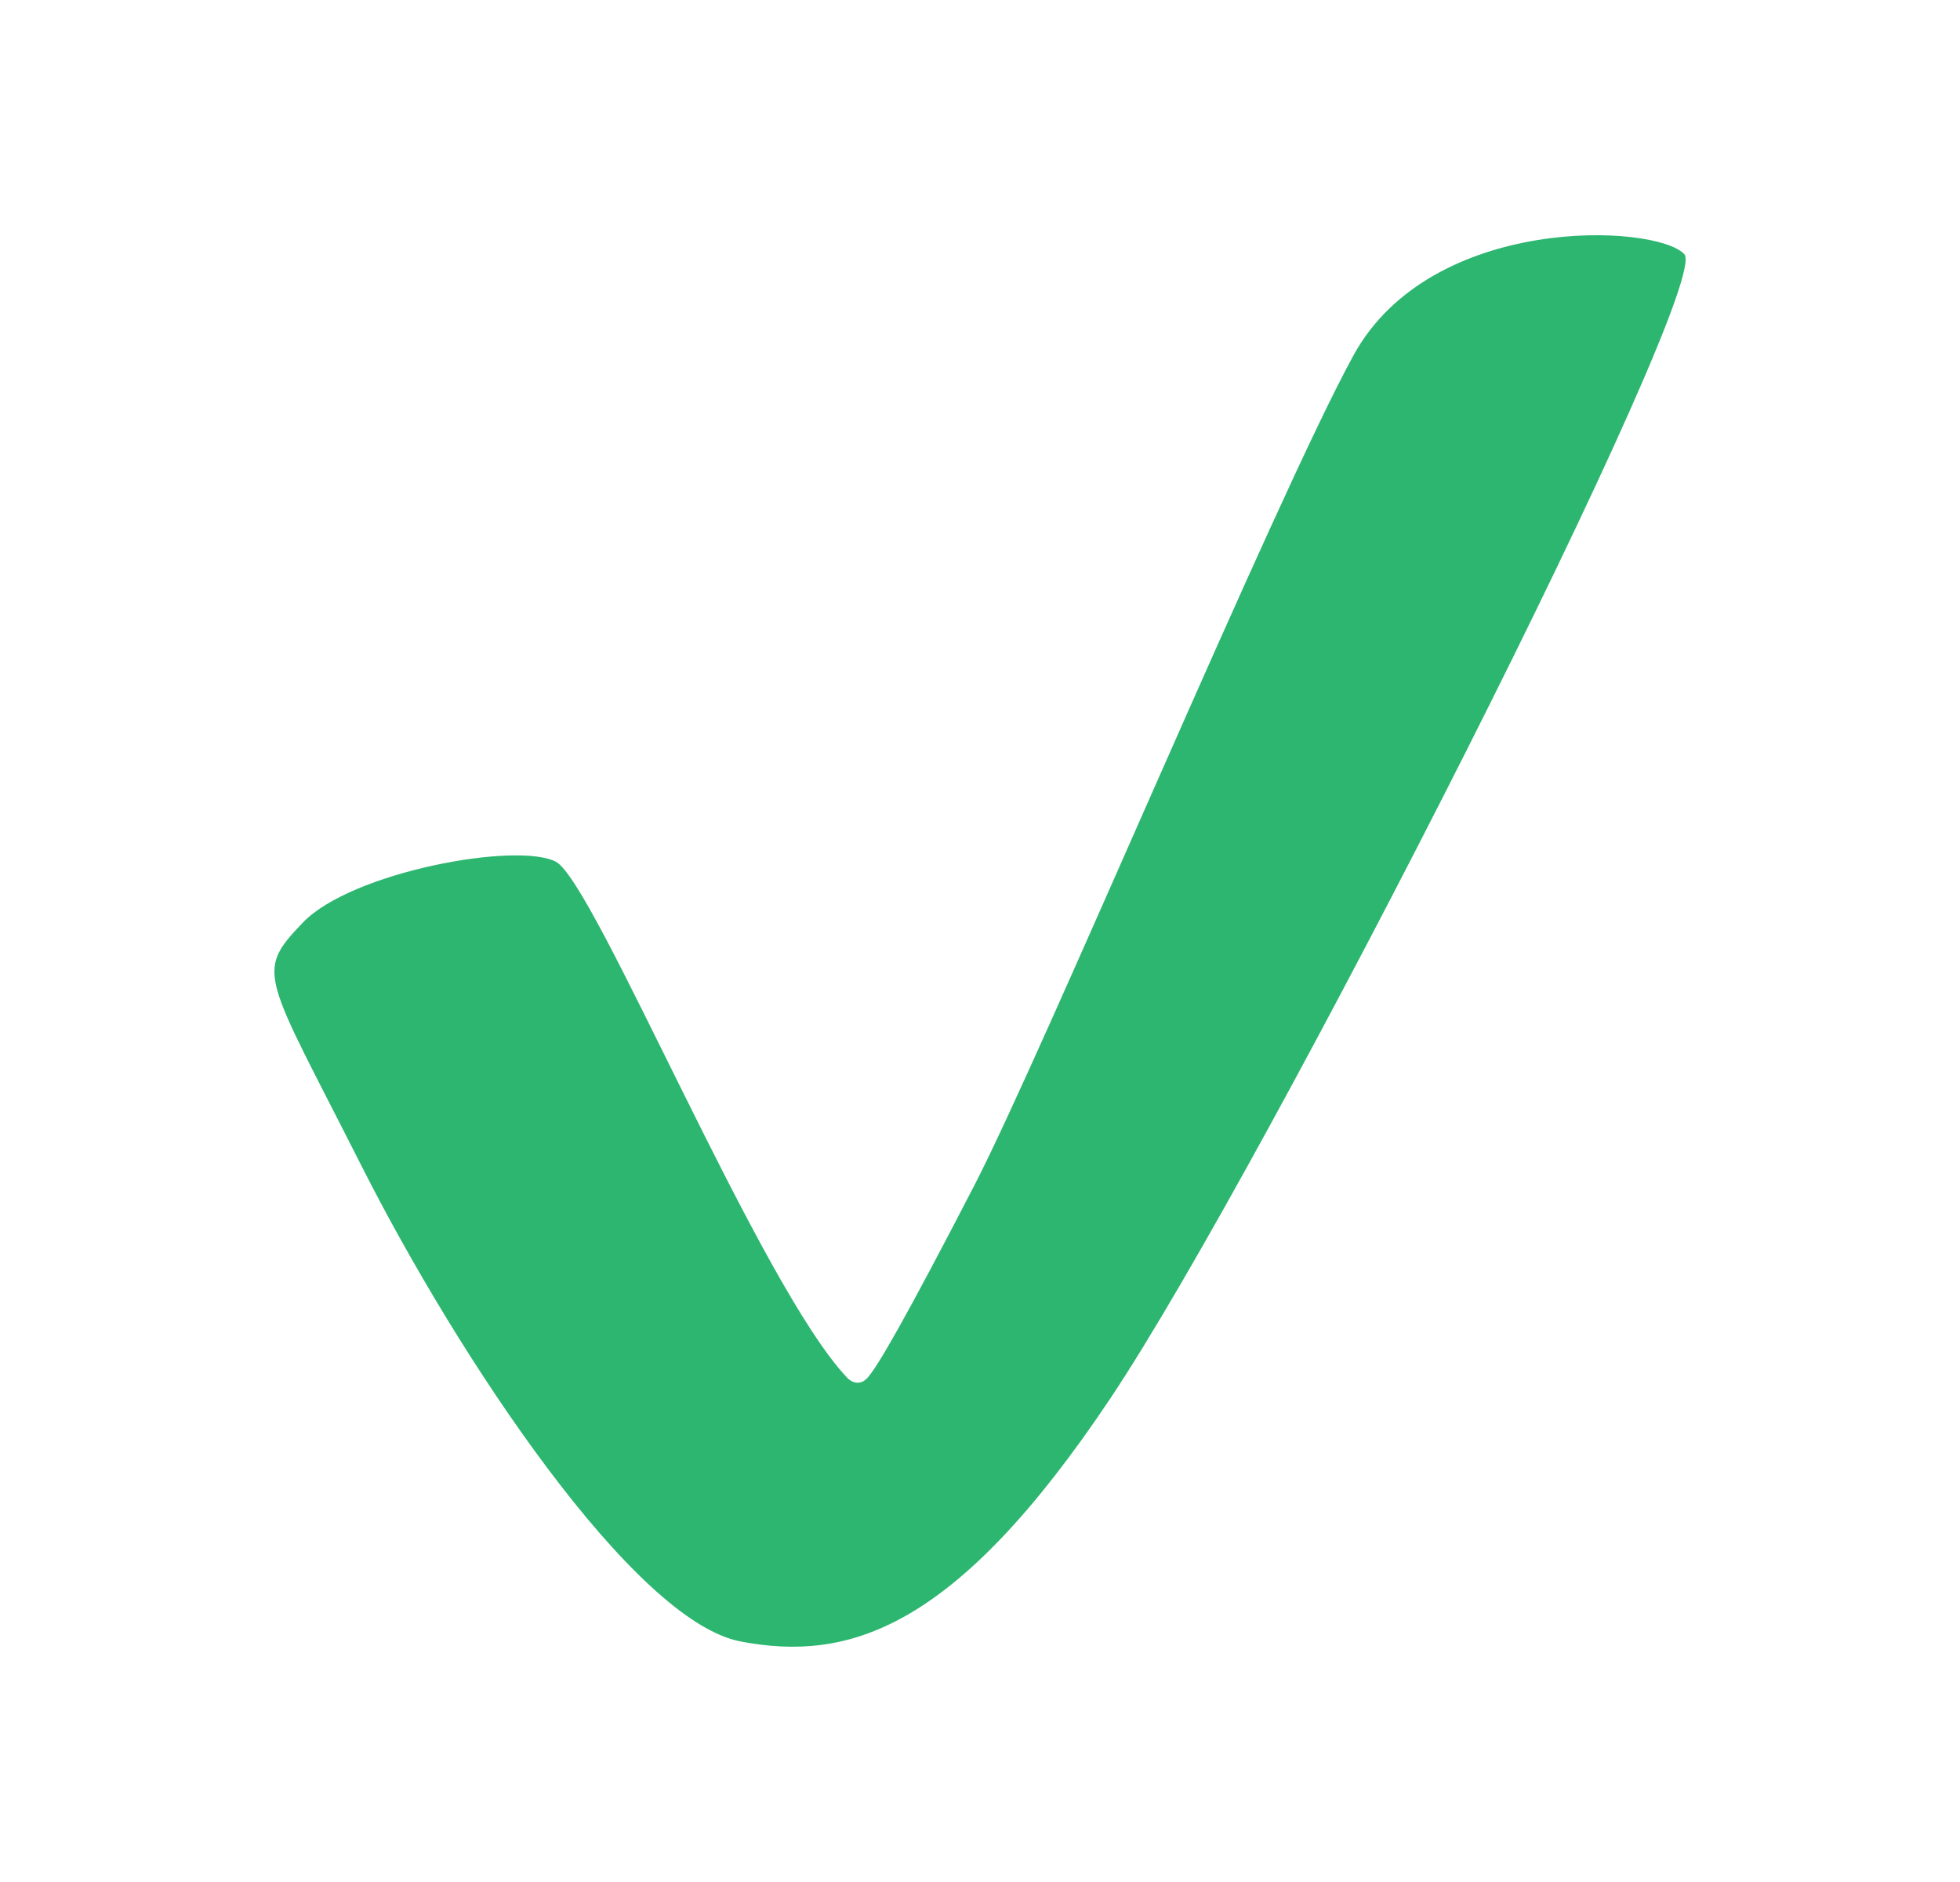 <svg width="25" height="24" viewBox="0 0 25 24" fill="none" xmlns="http://www.w3.org/2000/svg">
<path d="M7.09 10.989C7.586 11.247 9.696 16.413 10.812 17.576C10.854 17.619 10.961 17.679 11.06 17.576C11.185 17.446 11.557 16.801 12.425 15.122C13.294 13.443 16.272 6.34 17.264 4.531C18.257 2.723 21.11 2.852 21.483 3.24C21.855 3.627 16.148 14.864 14.162 17.834C12.177 20.804 10.812 21.192 9.448 20.933C8.083 20.675 5.849 17.317 4.609 14.864C3.368 12.41 3.244 12.41 3.864 11.764C4.485 11.118 6.594 10.731 7.09 10.989Z" fill="#2DB670"/>
</svg>
